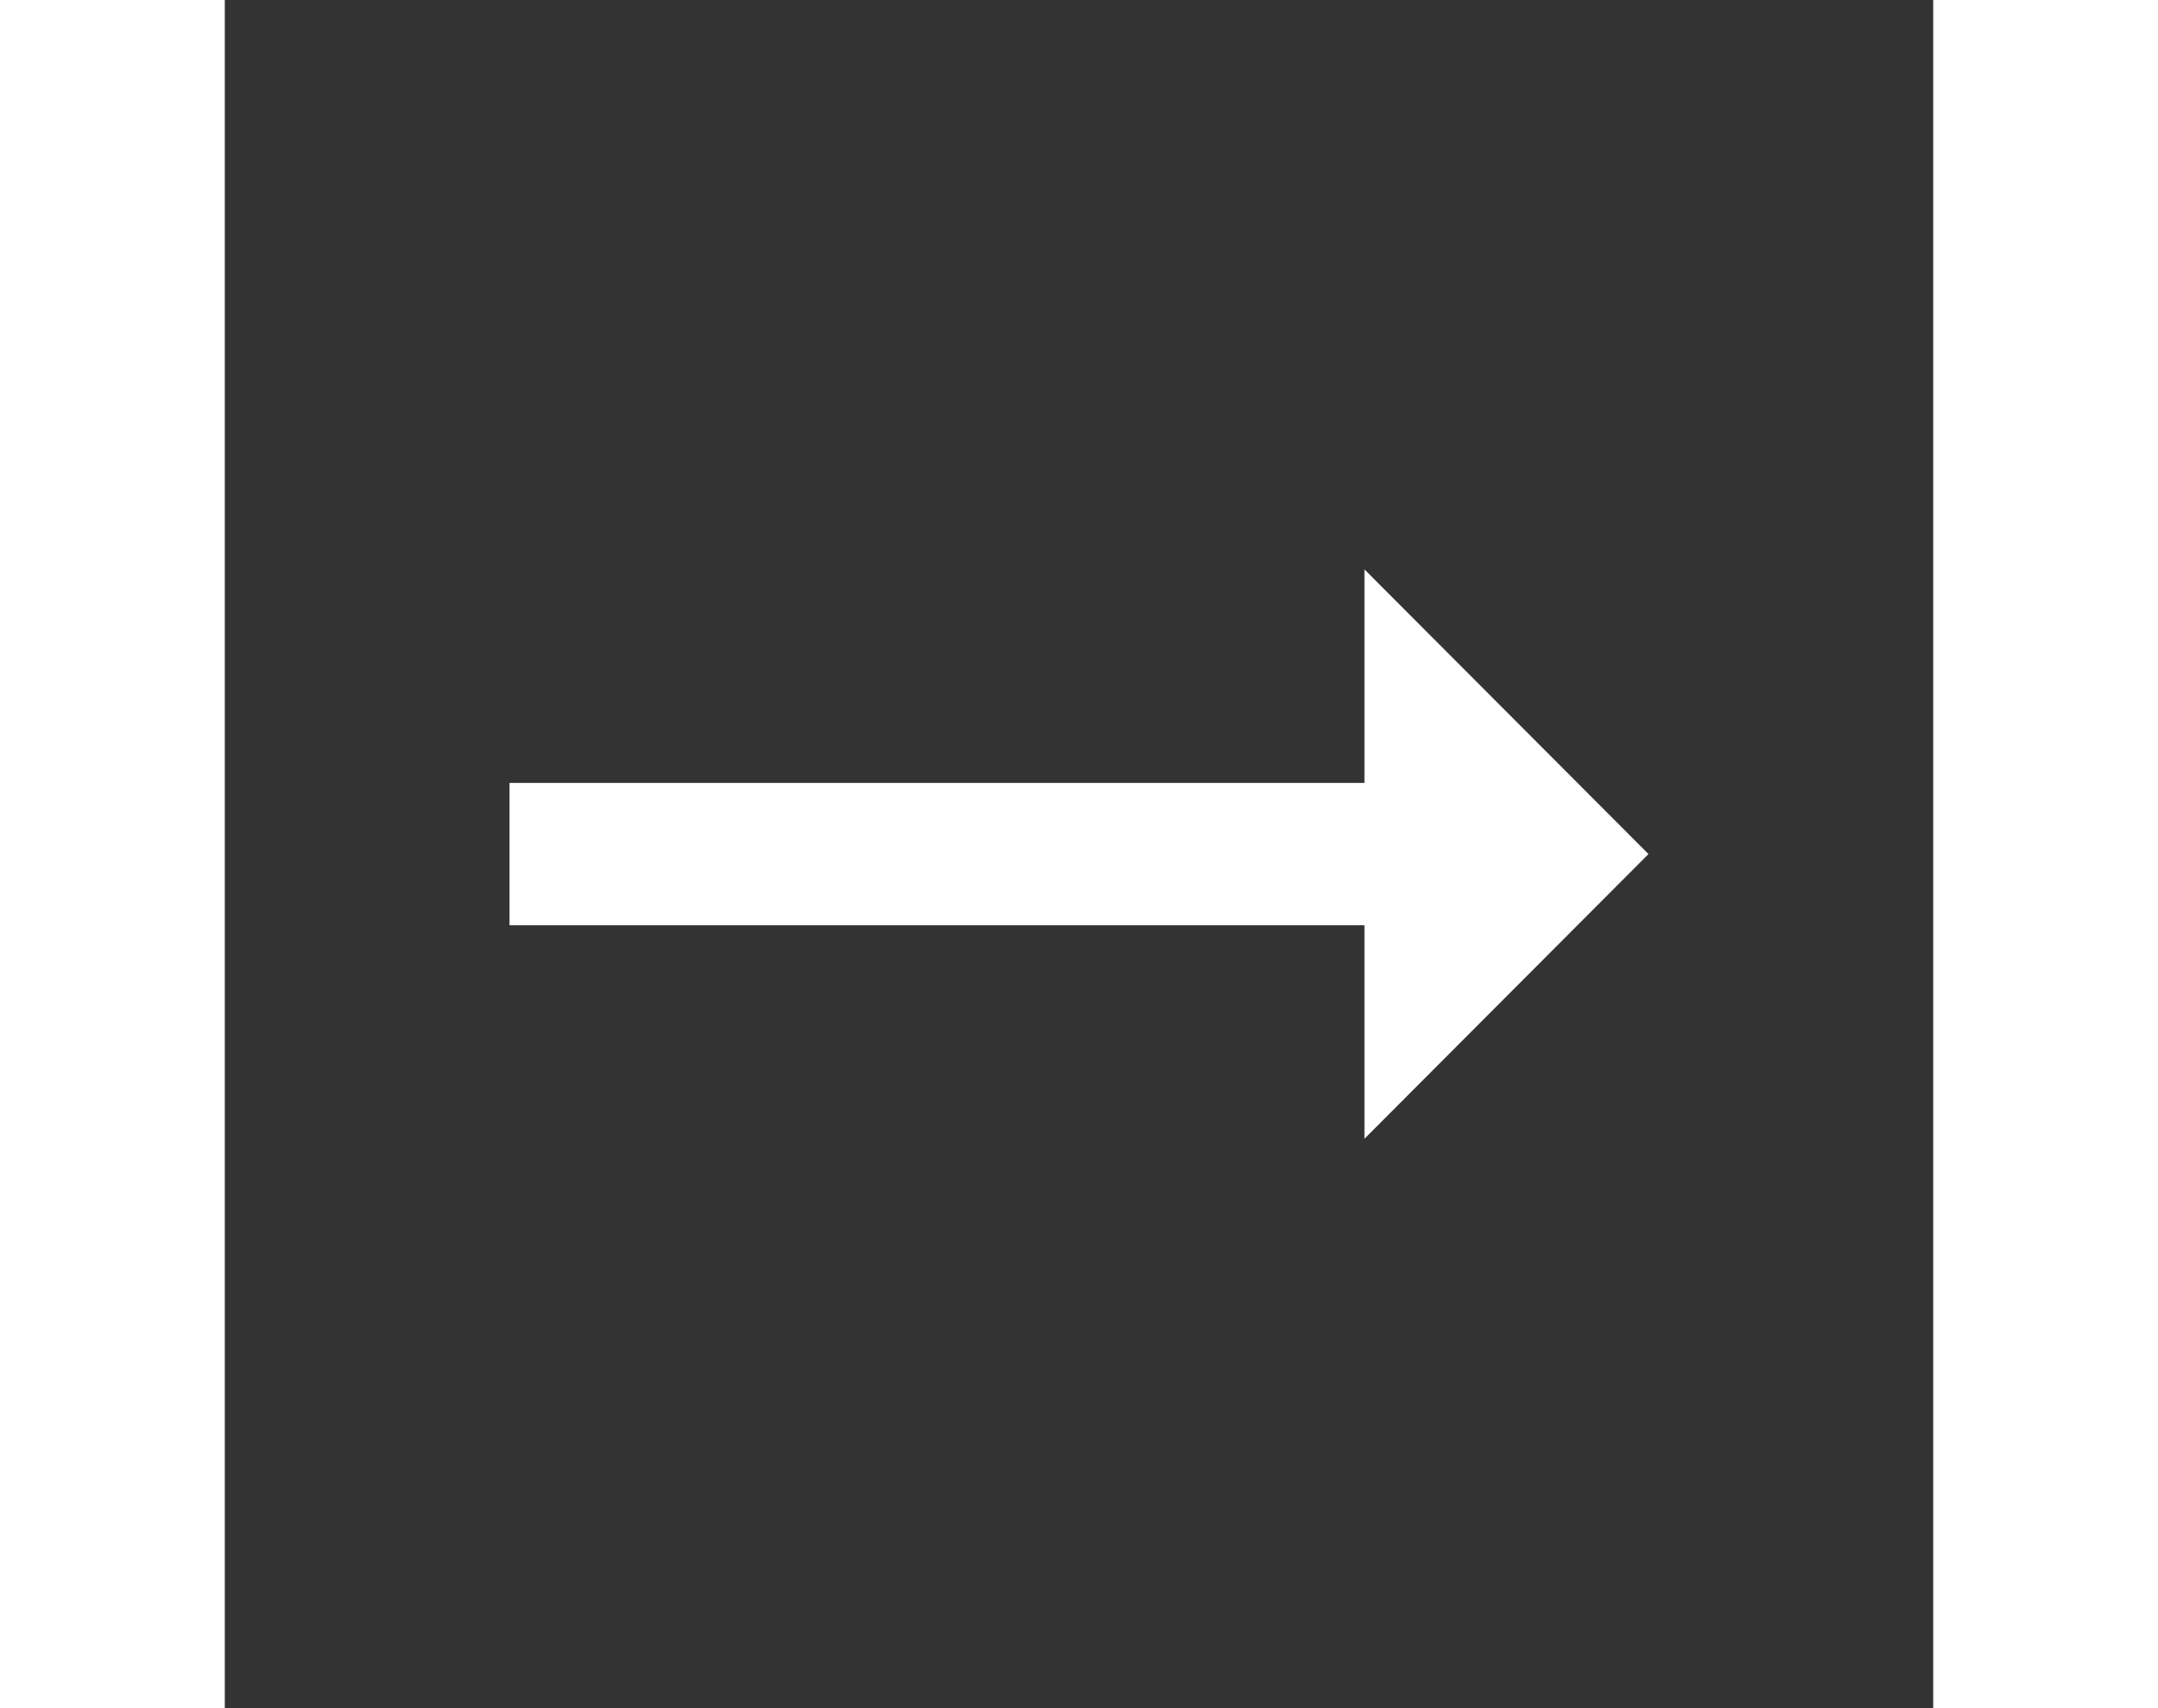 <svg xmlns="http://www.w3.org/2000/svg" height="19" viewBox="0 0 24 24" width="24"><rect x="0" y="0" width="24" height="24" fill="#333333" stroke="none"/><path d="M0 0h24v24H0z" fill="none"/><path fill="white" d="M16.01 11H4v2h12.01v3L20 12l-3.99-4z"/></svg>